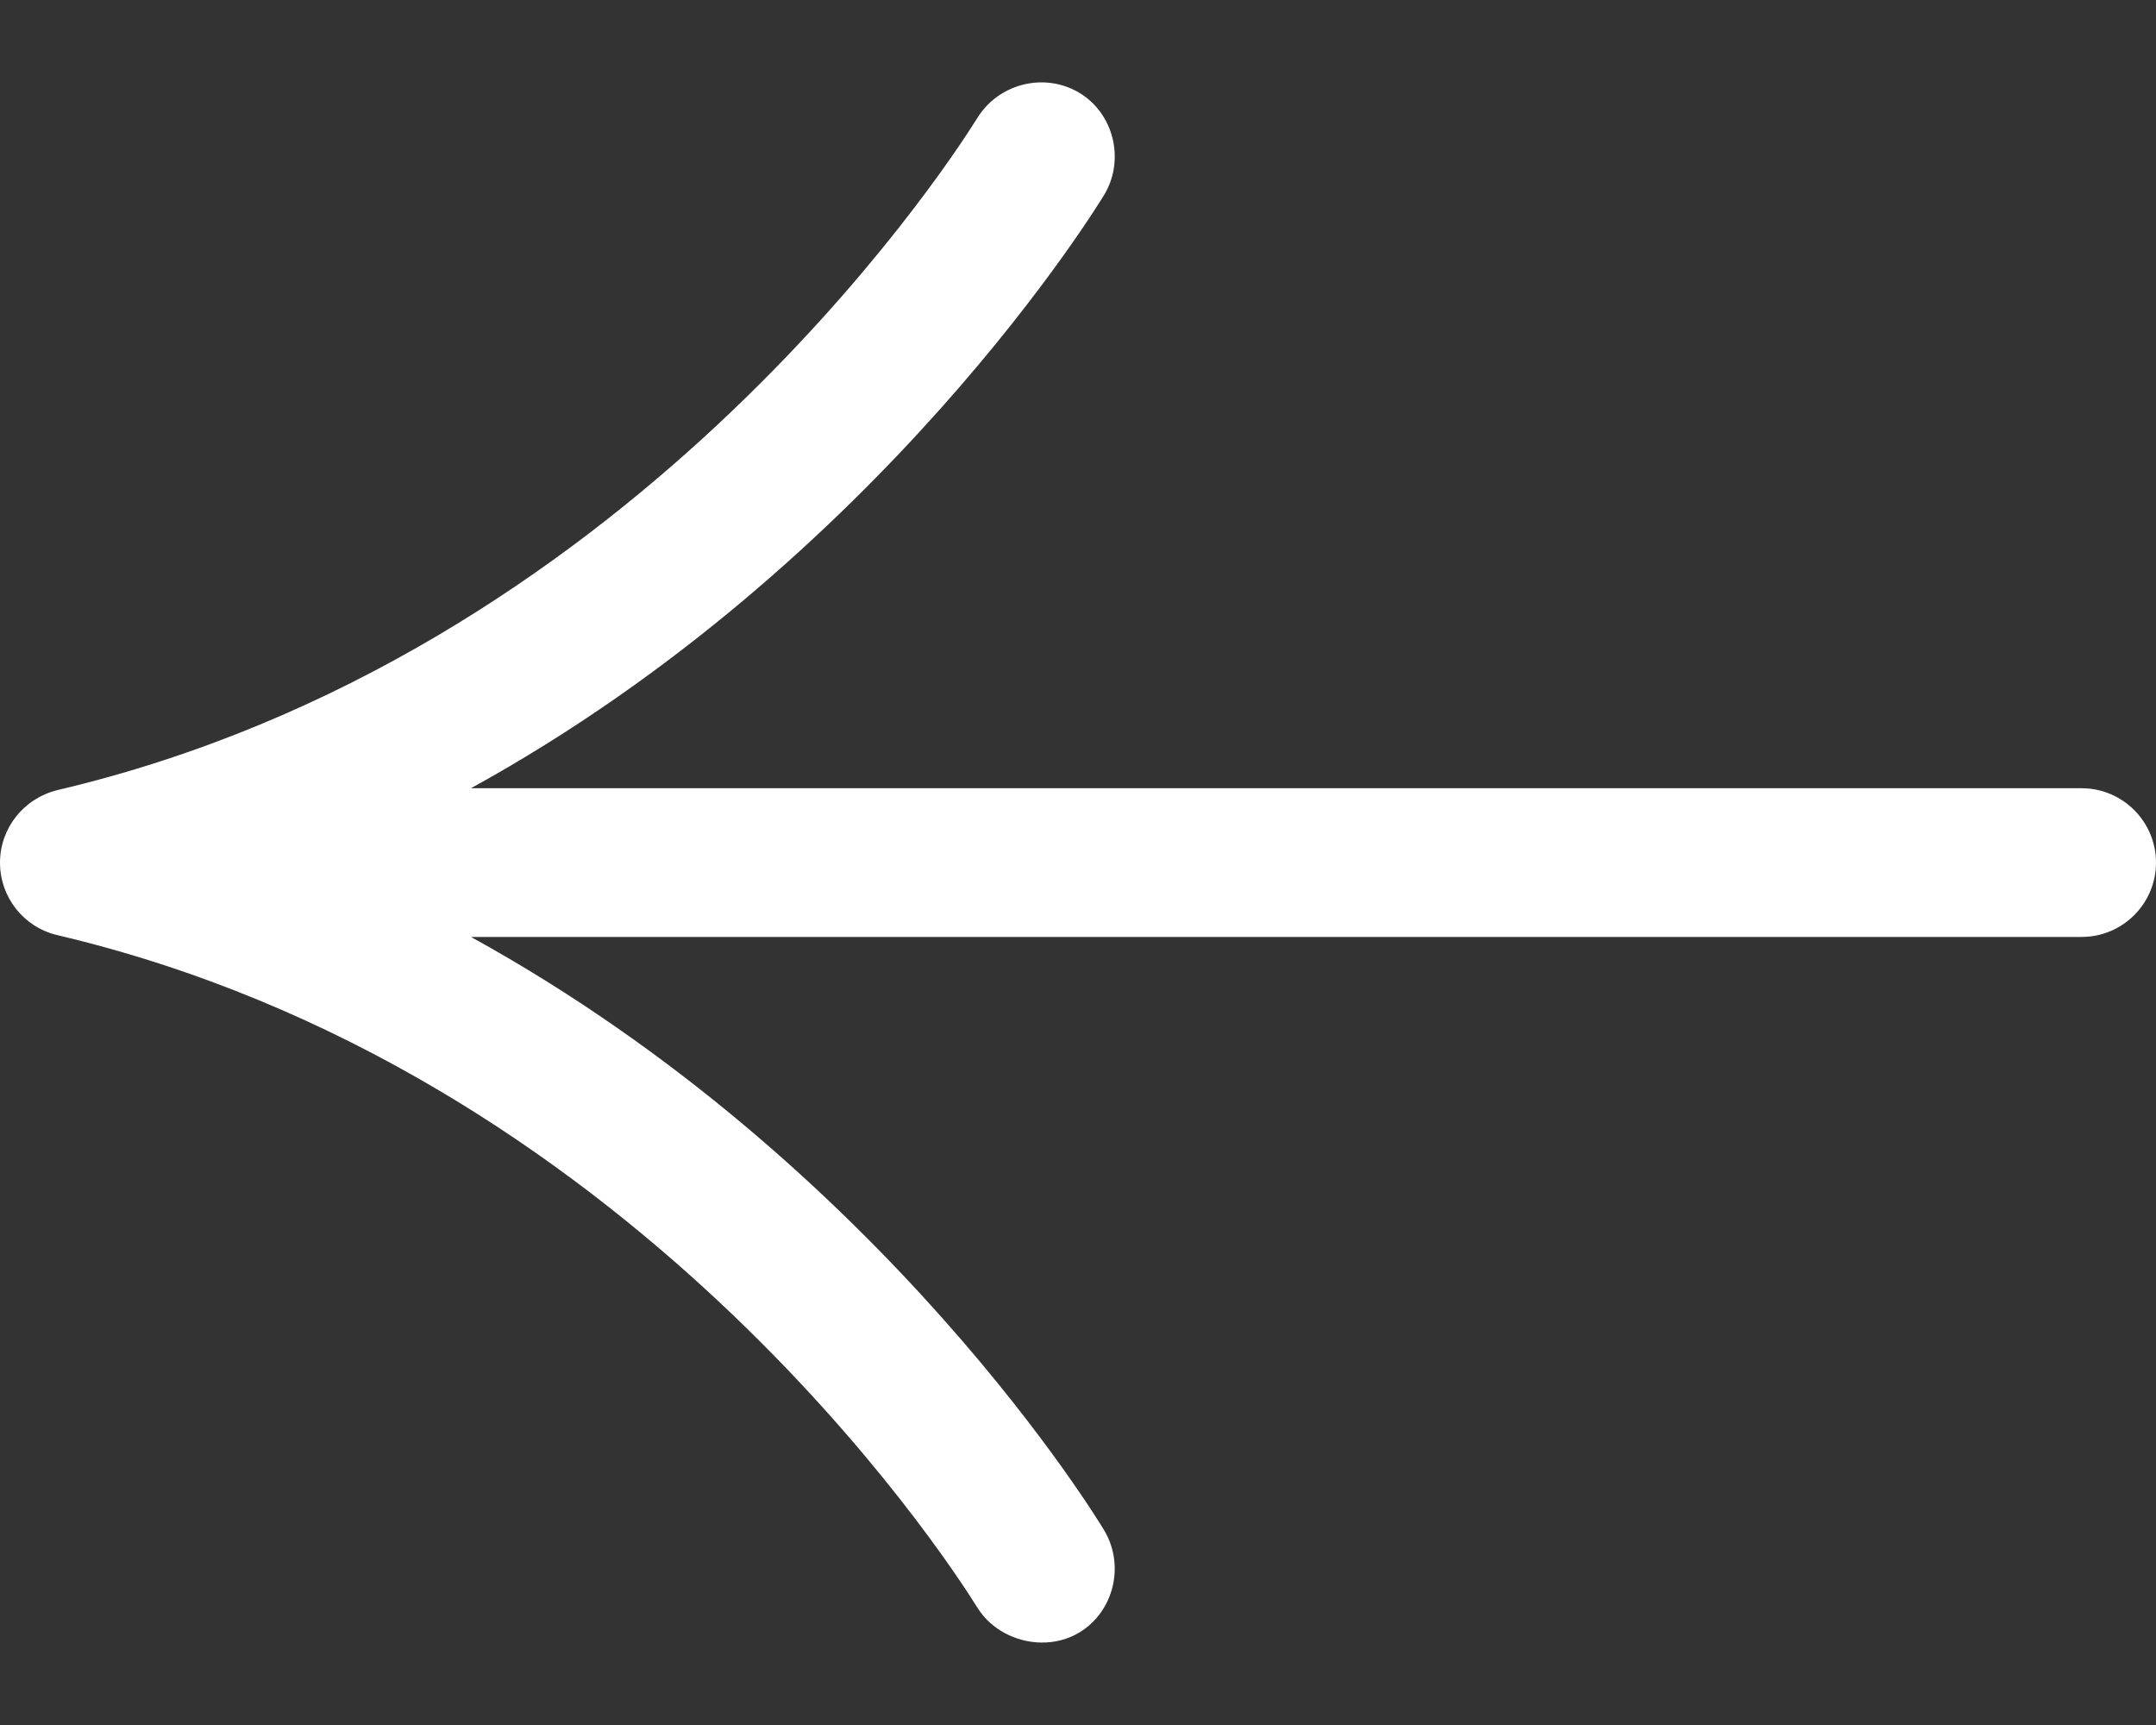 <svg width="25" height="20" viewBox="0 0 25 20" fill="none" xmlns="http://www.w3.org/2000/svg">
<rect x="0" y="0" width="25" height="20" fill="#333333" stroke="none"/>
<path d="M12.069 19.044C12.225 19.047 12.382 19.009 12.521 18.924C12.922 18.677 13.043 18.142 12.803 17.742C12.782 17.706 10.265 13.507 5.461 10.863H24.138C24.613 10.863 25 10.477 25 10.001C25 9.526 24.613 9.139 24.138 9.139H5.461C10.239 6.511 12.784 2.293 12.809 2.25C13.045 1.848 12.914 1.312 12.512 1.074C12.104 0.832 11.567 0.972 11.324 1.382C10.932 2.007 7.258 7.61 0.668 9.16C0.273 9.257 4.64916e-06 9.603 4.64916e-06 10.002C4.64916e-06 10.401 0.272 10.747 0.66 10.841C7.278 12.397 10.94 18.008 11.336 18.643C11.491 18.891 11.778 19.039 12.069 19.044Z" fill="white"/>
</svg>
